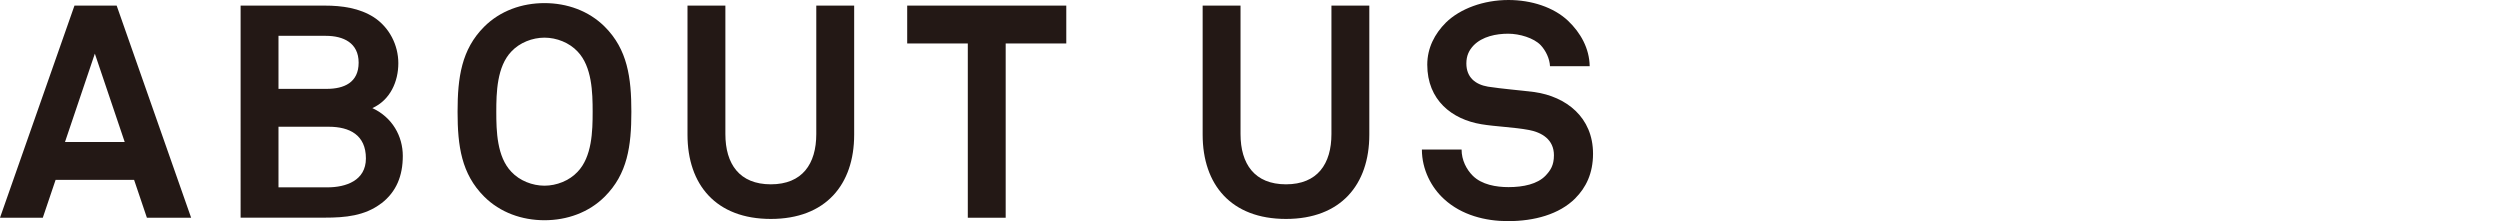 <?xml version="1.0" encoding="UTF-8"?><svg id="_レイヤー_2" xmlns="http://www.w3.org/2000/svg" viewBox="0 0 330 29.19"><defs><style>.cls-1{fill:#231815;}</style></defs><g id="_要素"><g><path class="cls-1" d="M19.39,28.74l-1.69-5H7.34l-1.69,5H0L9.83,.74h5.57l9.83,28h-5.84ZM12.52,7.08l-3.94,11.66h7.88l-3.94-11.66Z"/><path class="cls-1" d="M50.33,26.84c-2.17,1.66-4.77,1.89-7.45,1.89h-11.12V.74h11.12c2.25,0,4.57,.32,6.47,1.54,2.05,1.34,3.23,3.67,3.23,6.07s-1.06,4.85-3.43,5.92c2.64,1.22,4.02,3.71,4.02,6.31s-.83,4.73-2.84,6.27Zm-7.32-22.11h-6.25v7h6.37c2.28,0,4.21-.83,4.21-3.46s-2.04-3.54-4.32-3.54Zm.37,12h-6.62v8h6.46c2.44,0,5.08-.89,5.08-3.82,0-3.09-2.15-4.18-4.91-4.18Z"/><path class="cls-1" d="M79.83,25.95c-2.11,2.11-4.99,3.12-7.96,3.12s-5.85-1.01-7.96-3.12c-3-3-3.51-6.67-3.51-11.19s.51-8.23,3.51-11.23c2.11-2.11,4.99-3.12,7.96-3.12s5.85,1.01,7.96,3.12c3,3,3.51,6.71,3.51,11.23s-.51,8.19-3.51,11.19Zm-3.59-19.15c-1.09-1.17-2.77-1.83-4.37-1.83s-3.28,.66-4.37,1.83c-1.91,1.99-1.99,5.42-1.99,7.96s.08,5.93,1.99,7.92c1.09,1.17,2.77,1.83,4.37,1.83s3.28-.66,4.37-1.83c1.91-1.99,1.99-5.38,1.99-7.92s-.08-5.97-1.99-7.96Z"/><path class="cls-1" d="M101.75,28.9c-7.24,0-11-4.52-11-11.12V.74h5V17.7c0,3.94,1.85,6.63,6,6.63s6-2.69,6-6.63V.74h5V17.78c0,6.59-3.76,11.12-11,11.12Z"/><path class="cls-1" d="M132.75,5.74V28.74h-5V5.74h-8V.74h21V5.74h-8Z"/><path class="cls-1" d="M169.75,28.9c-7.24,0-11-4.52-11-11.12V.74h5V17.7c0,3.94,1.85,6.63,6,6.63s6-2.69,6-6.63V.74h5V17.78c0,6.59-3.76,11.12-11,11.12Z"/><path class="cls-1" d="M207.95,26.17c-2.14,2.14-5.44,3.02-8.9,3.02-2.98,0-6.12-.79-8.42-2.9-1.67-1.51-2.94-3.89-2.94-6.55h5.24c0,1.39,.64,2.62,1.47,3.45,1.19,1.19,3.1,1.51,4.73,1.51,1.95,0,3.81-.4,4.88-1.51,.64-.68,1.11-1.35,1.11-2.7,0-2.07-1.59-3.02-3.34-3.34-1.91-.36-4.37-.44-6.23-.75-3.89-.64-7.15-3.18-7.15-7.86,0-2.22,.99-4.09,2.46-5.56,1.87-1.83,4.96-2.98,8.26-2.98,3.02,0,5.96,.95,7.86,2.74,1.67,1.59,2.82,3.65,2.86,6h-5.24c-.04-.99-.56-2.07-1.23-2.78-.91-.95-2.78-1.51-4.29-1.51-1.59,0-3.41,.36-4.57,1.55-.6,.64-.95,1.35-.95,2.38,0,1.83,1.19,2.78,2.86,3.06,1.79,.28,4.29,.48,6.12,.71,4.21,.6,7.74,3.34,7.74,8.14,0,2.62-.95,4.49-2.34,5.88Z"/></g></g></svg>